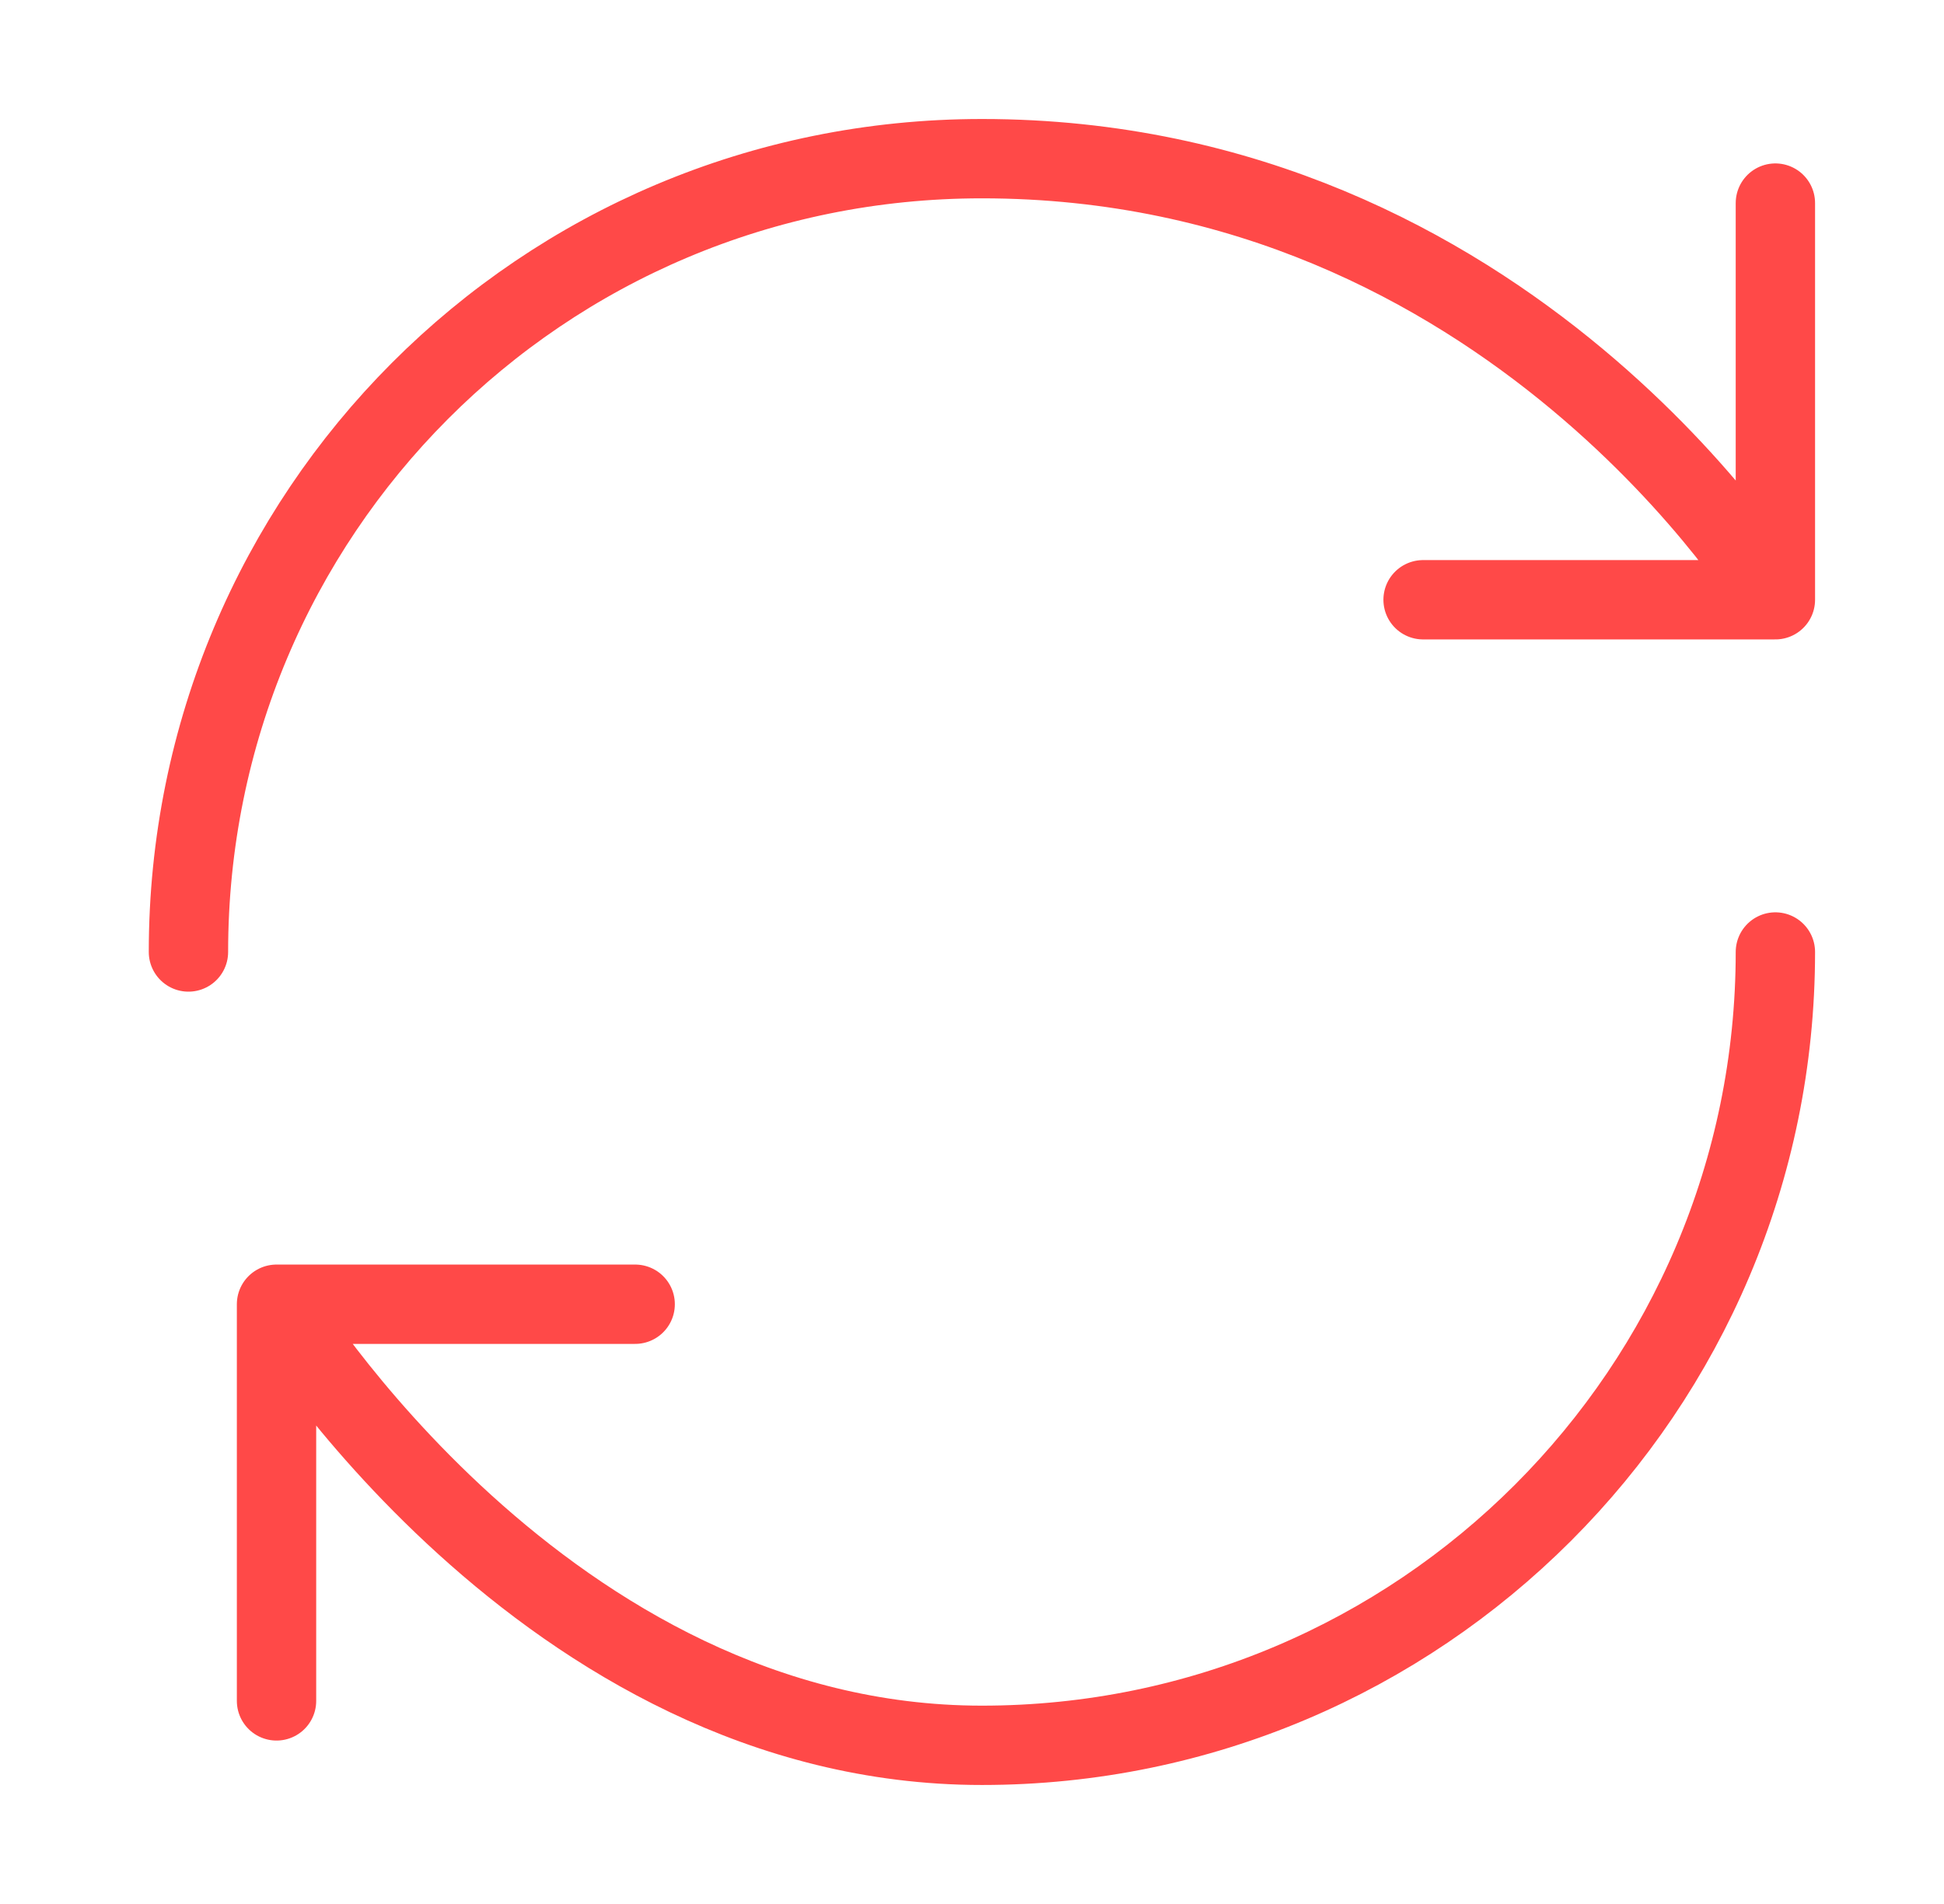 <svg width="49" height="48" viewBox="0 0 49 48" fill="none" xmlns="http://www.w3.org/2000/svg">
<path d="M44.75 24C44.75 35.04 35.79 44 24.75 44C13.71 44 6.97 32.88 6.97 32.88M6.97 32.88H16.01M6.97 32.88V42.88M4.75 24C4.75 12.96 13.63 4 24.75 4C38.09 4 44.75 15.12 44.75 15.12M44.75 15.12V5.12M44.75 15.12H35.87" stroke="#FF4948" stroke-width="2" stroke-linecap="round" stroke-linejoin="round"></path>
</svg>
